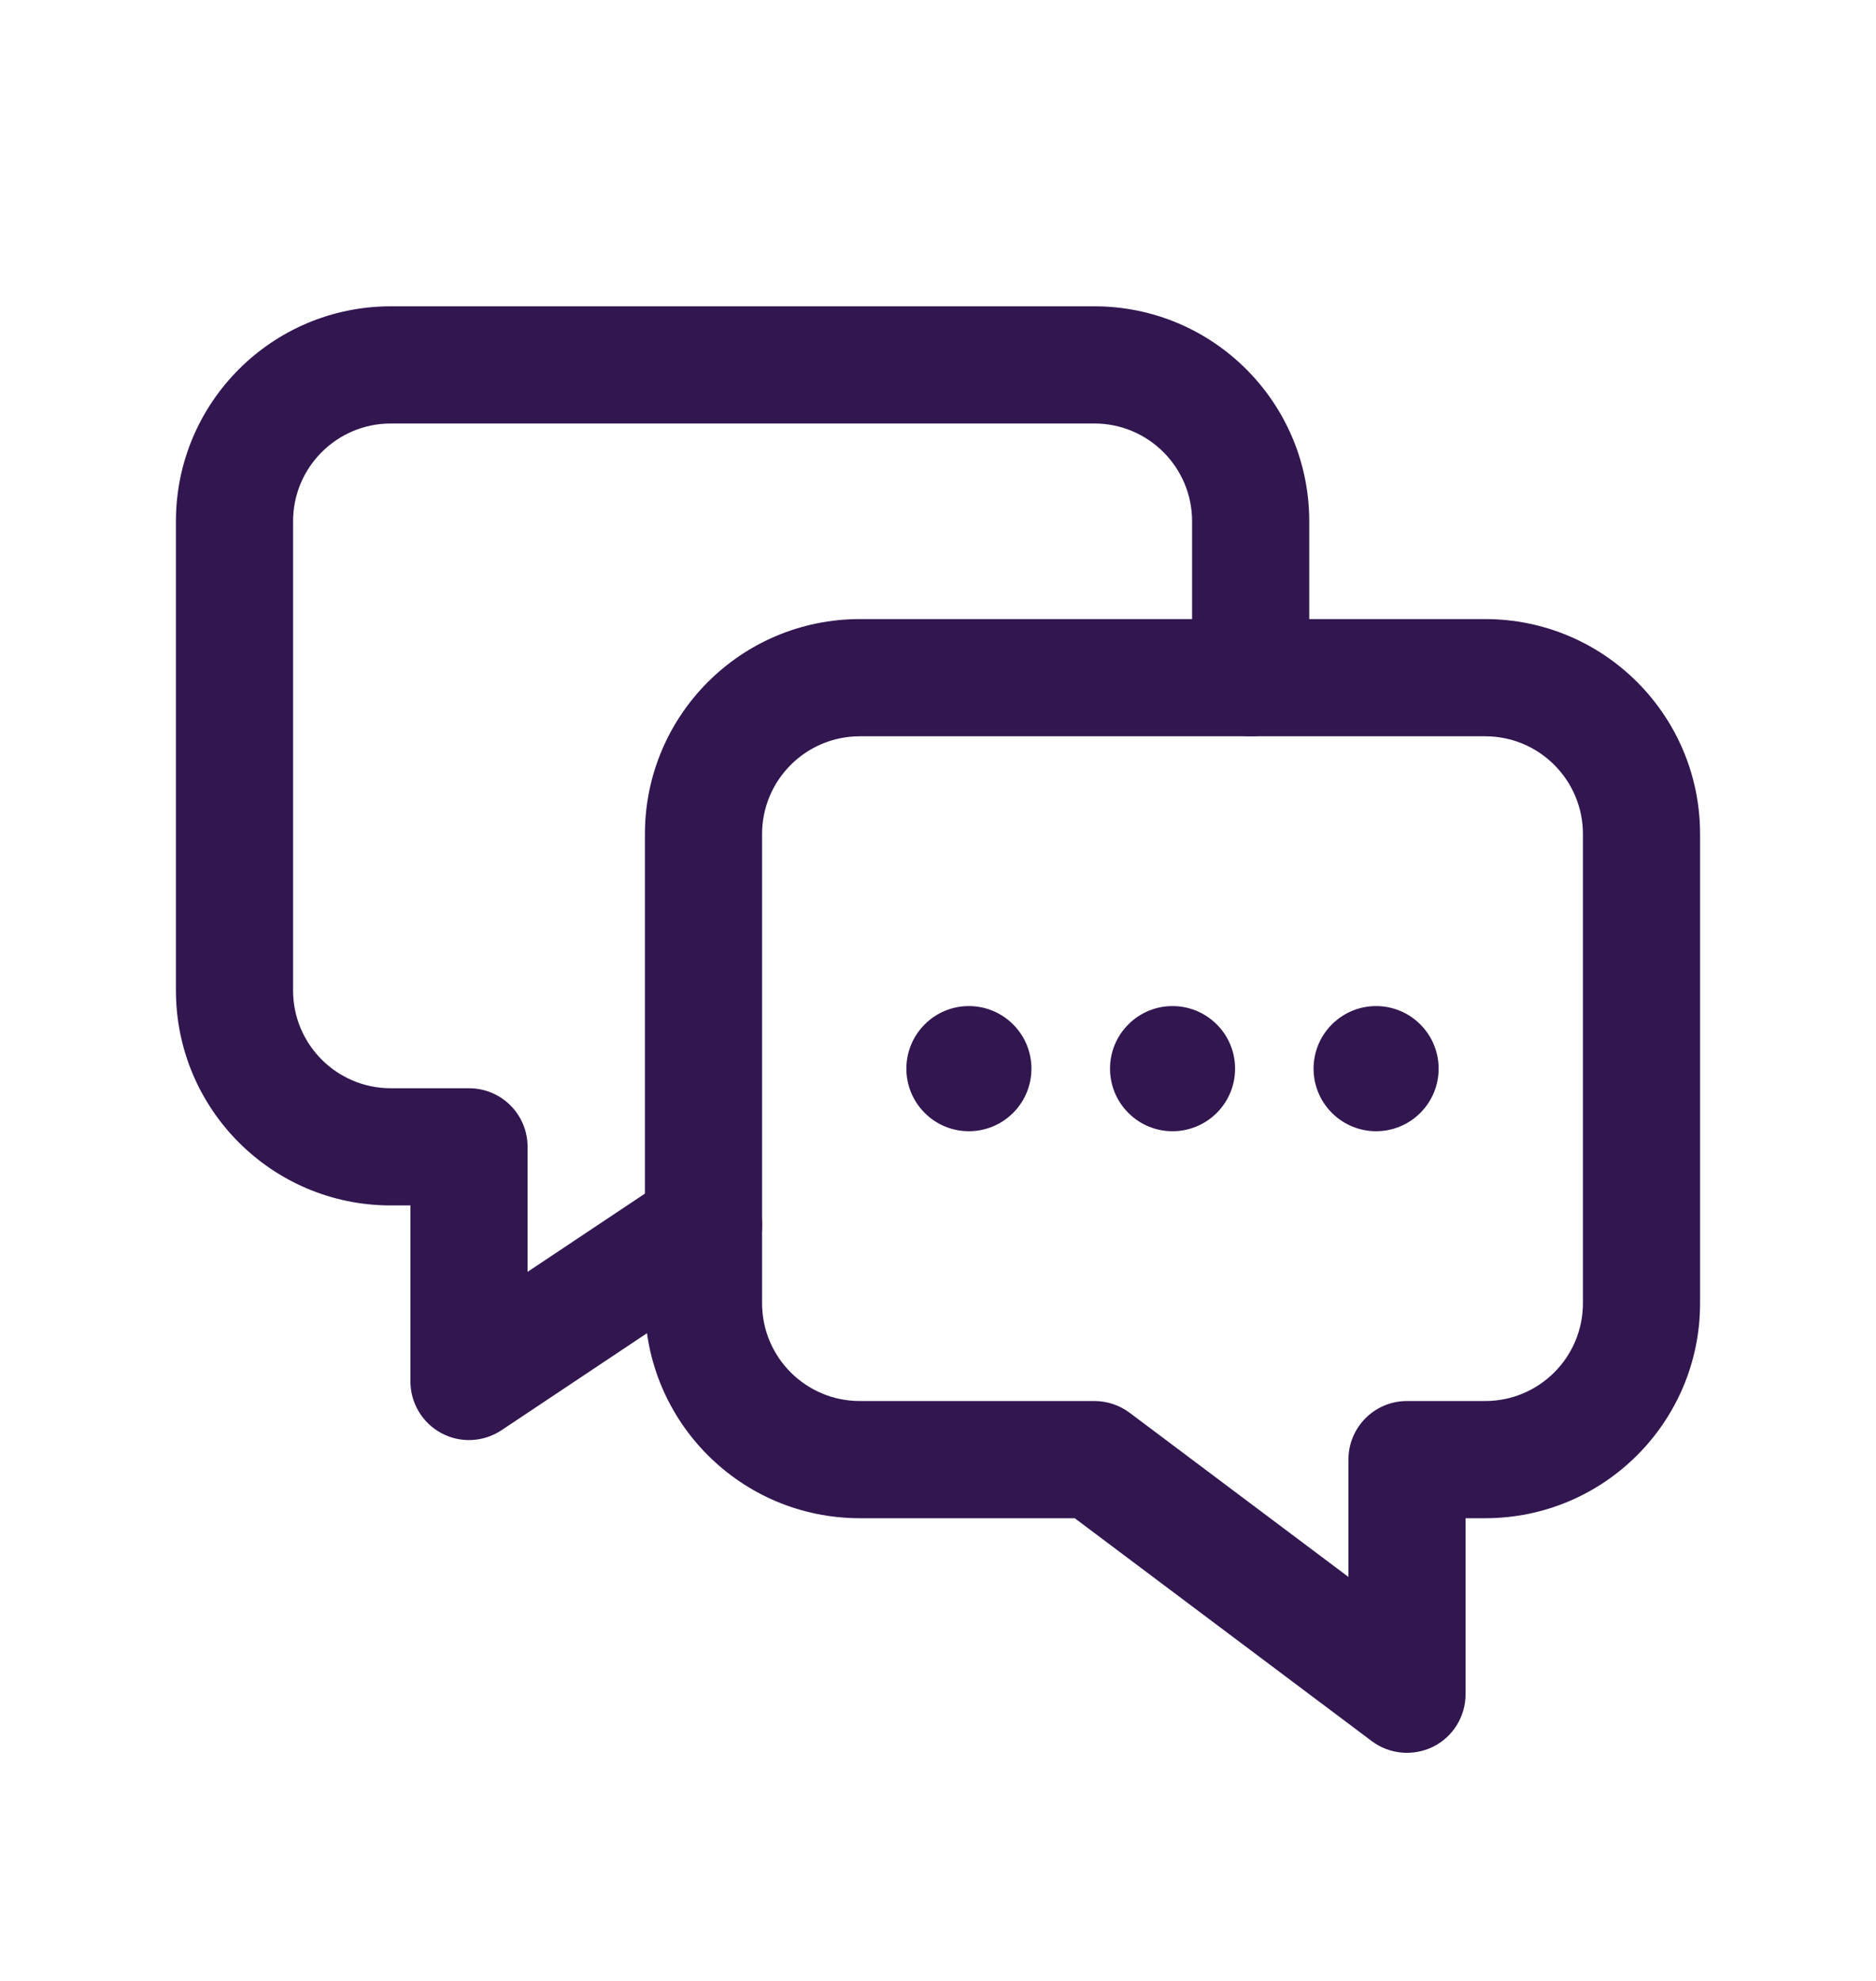 <svg width="18" height="19" viewBox="0 0 18 19" fill="none" xmlns="http://www.w3.org/2000/svg">
<path fill-rule="evenodd" clip-rule="evenodd" d="M6.188 8C6.188 6.861 7.111 5.938 8.25 5.938H14.25C15.389 5.938 16.312 6.861 16.312 8V12.5C16.312 13.639 15.389 14.562 14.25 14.562H14.062V16.25C14.062 16.463 13.942 16.658 13.752 16.753C13.561 16.848 13.333 16.828 13.162 16.7L10.312 14.562H8.25C7.111 14.562 6.188 13.639 6.188 12.5V8ZM8.25 7.062C7.732 7.062 7.312 7.482 7.312 8V12.5C7.312 13.018 7.732 13.438 8.25 13.438H10.5C10.622 13.438 10.74 13.477 10.838 13.55L12.938 15.125V14C12.938 13.689 13.189 13.438 13.5 13.438H14.25C14.768 13.438 15.188 13.018 15.188 12.5V8C15.188 7.482 14.768 7.062 14.25 7.062H8.25Z" fill="#311650"/>
<path fill-rule="evenodd" clip-rule="evenodd" d="M3.75 4.062C3.232 4.062 2.812 4.482 2.812 5V9.5C2.812 10.018 3.232 10.438 3.75 10.438H4.5C4.811 10.438 5.062 10.689 5.062 11V12.199L6.438 11.282C6.696 11.11 7.046 11.18 7.218 11.438C7.39 11.697 7.321 12.046 7.062 12.218L4.812 13.718C4.639 13.833 4.417 13.844 4.235 13.746C4.052 13.648 3.938 13.457 3.938 13.25V11.562H3.75C2.611 11.562 1.688 10.639 1.688 9.5V5C1.688 3.861 2.611 2.938 3.75 2.938H10.5C11.639 2.938 12.562 3.861 12.562 5V6.5C12.562 6.811 12.311 7.062 12 7.062C11.689 7.062 11.438 6.811 11.438 6.5V5C11.438 4.482 11.018 4.062 10.5 4.062H3.75Z" fill="#311650"/>
<path fill-rule="evenodd" clip-rule="evenodd" d="M8.872 9.826C9.106 9.591 9.486 9.591 9.721 9.826C9.955 10.06 9.955 10.44 9.721 10.674C9.486 10.909 9.106 10.909 8.872 10.674C8.638 10.44 8.638 10.06 8.872 9.826Z" fill="#311650"/>
<path fill-rule="evenodd" clip-rule="evenodd" d="M10.826 9.826C11.06 9.591 11.44 9.591 11.675 9.826C11.909 10.06 11.909 10.44 11.675 10.674C11.44 10.909 11.06 10.909 10.826 10.674C10.592 10.44 10.592 10.06 10.826 9.826Z" fill="#311650"/>
<path fill-rule="evenodd" clip-rule="evenodd" d="M12.779 9.826C13.014 9.591 13.393 9.591 13.628 9.826C13.862 10.06 13.862 10.44 13.628 10.674C13.393 10.909 13.014 10.909 12.779 10.674C12.545 10.44 12.545 10.06 12.779 9.826Z" fill="#311650"/>
</svg>
